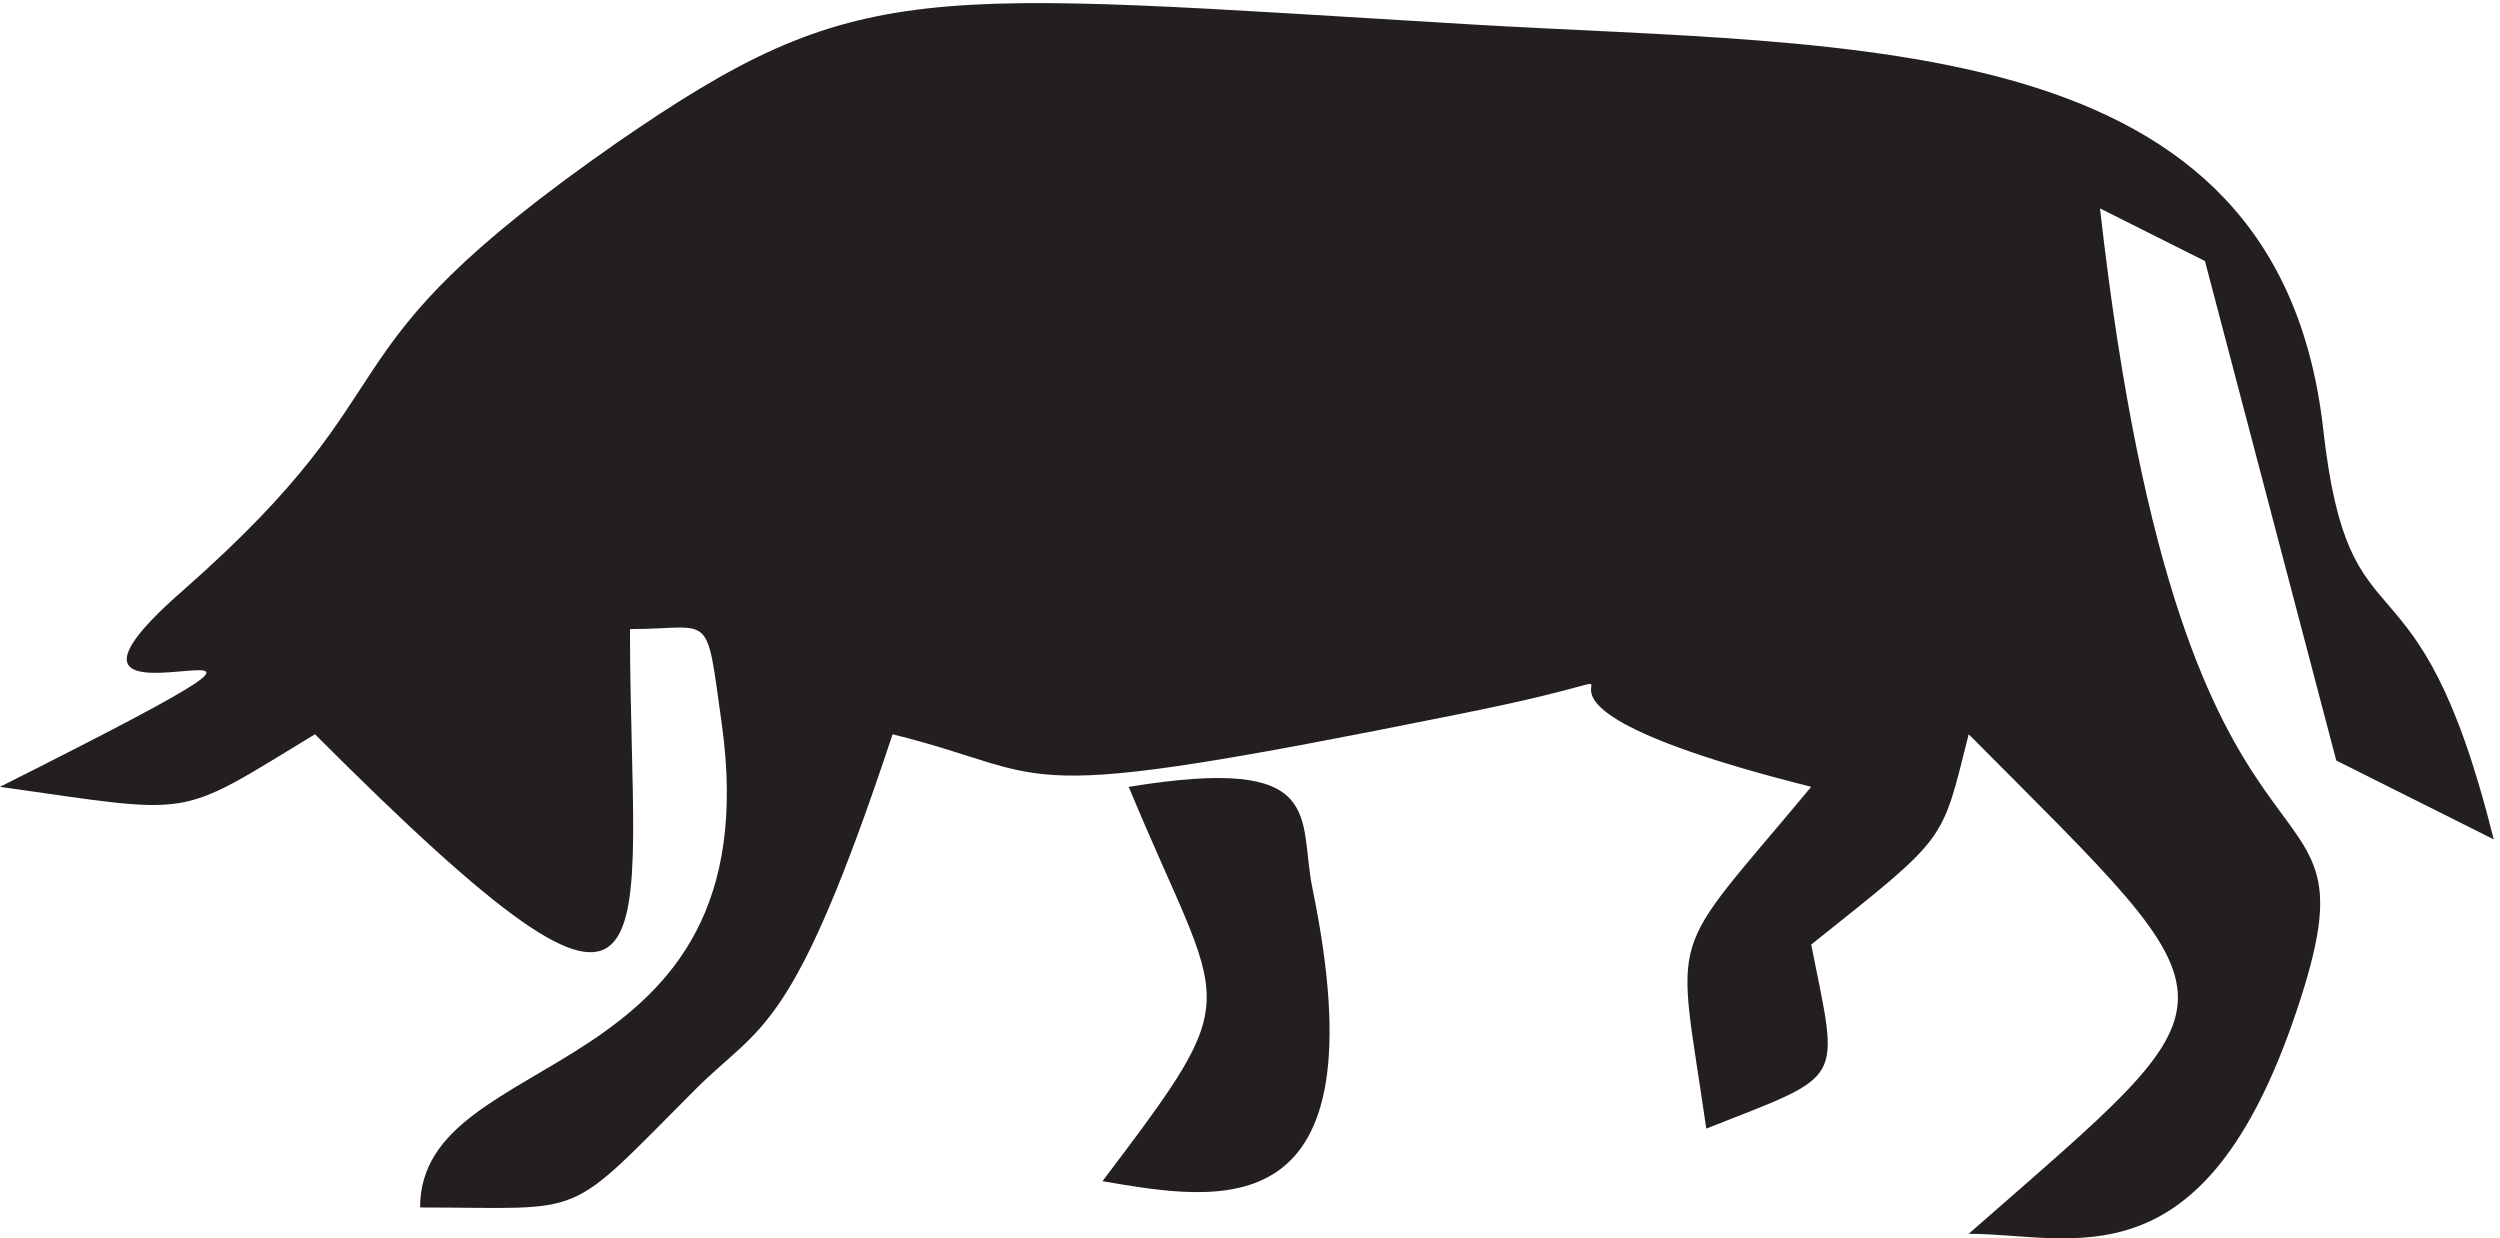 <svg xmlns="http://www.w3.org/2000/svg" xml:space="preserve" width="299.667" height="148.438"><path d="M1324.86 1093.84c348.89-20.75 727.5-1.52 768.89-364.305 23.61-211.801 84.31-91.836 153.75-370.234l-141.94 71.082-118.34 450.14-94.58 47.434c76.94-682.691 260.28-475.375 177.36-722.68C1985.83-46.512 1867.5 3.82 1774.31 3.82c251.38 220.692 251.38 196.977 0 450.207-25.14-99.211-17.64-90.316-141.95-189.527 25.14-127.34 32.64-115.551-94.58-165.879-26.67 186.633-38.47 148.094 94.58 308.043-371.11 93.281-51.67 118.449-319.3 65.152-418.478-84.386-353.478-56.257-508.615-17.789-90.277-272.468-118.336-260.609-177.5-319.832C507.223 14.231 532.359 27.539 378.609 27.539c0 148.09 317.782 105.137 271.946 435.387-14.723 105.137-7.36 85.902-82.778 85.902 0-293.223 51.805-430.973-283.886-94.801C156.805 377.02 178.891 381.5 0 406.664c418.473 210.281-28.055 8.895 165.695 177.672C385.973 778.348 273.609 790.203 555.973 987.18c218.886 151.06 272.082 136.24 768.887 106.66" style="fill:#231f20;fill-opacity:1;fill-rule:evenodd;stroke:none" transform="matrix(.133 0 0 -.133 0 148.4)"/><path d="M1632.36 513.25c0-11.824 35.49-17.734 70.97-23.648l-70.97 23.648m-449.43-198.441c63.6-309.477-84.3-281.332-189.321-263.582 133.111 176.211 109.451 148.097 23.671 355.394 180.43 29.617 152.34-28.141 165.65-91.812" style="fill:#231f20;fill-opacity:1;fill-rule:evenodd;stroke:none" transform="matrix(.133 0 0 -.133 0 148.4)"/></svg>
